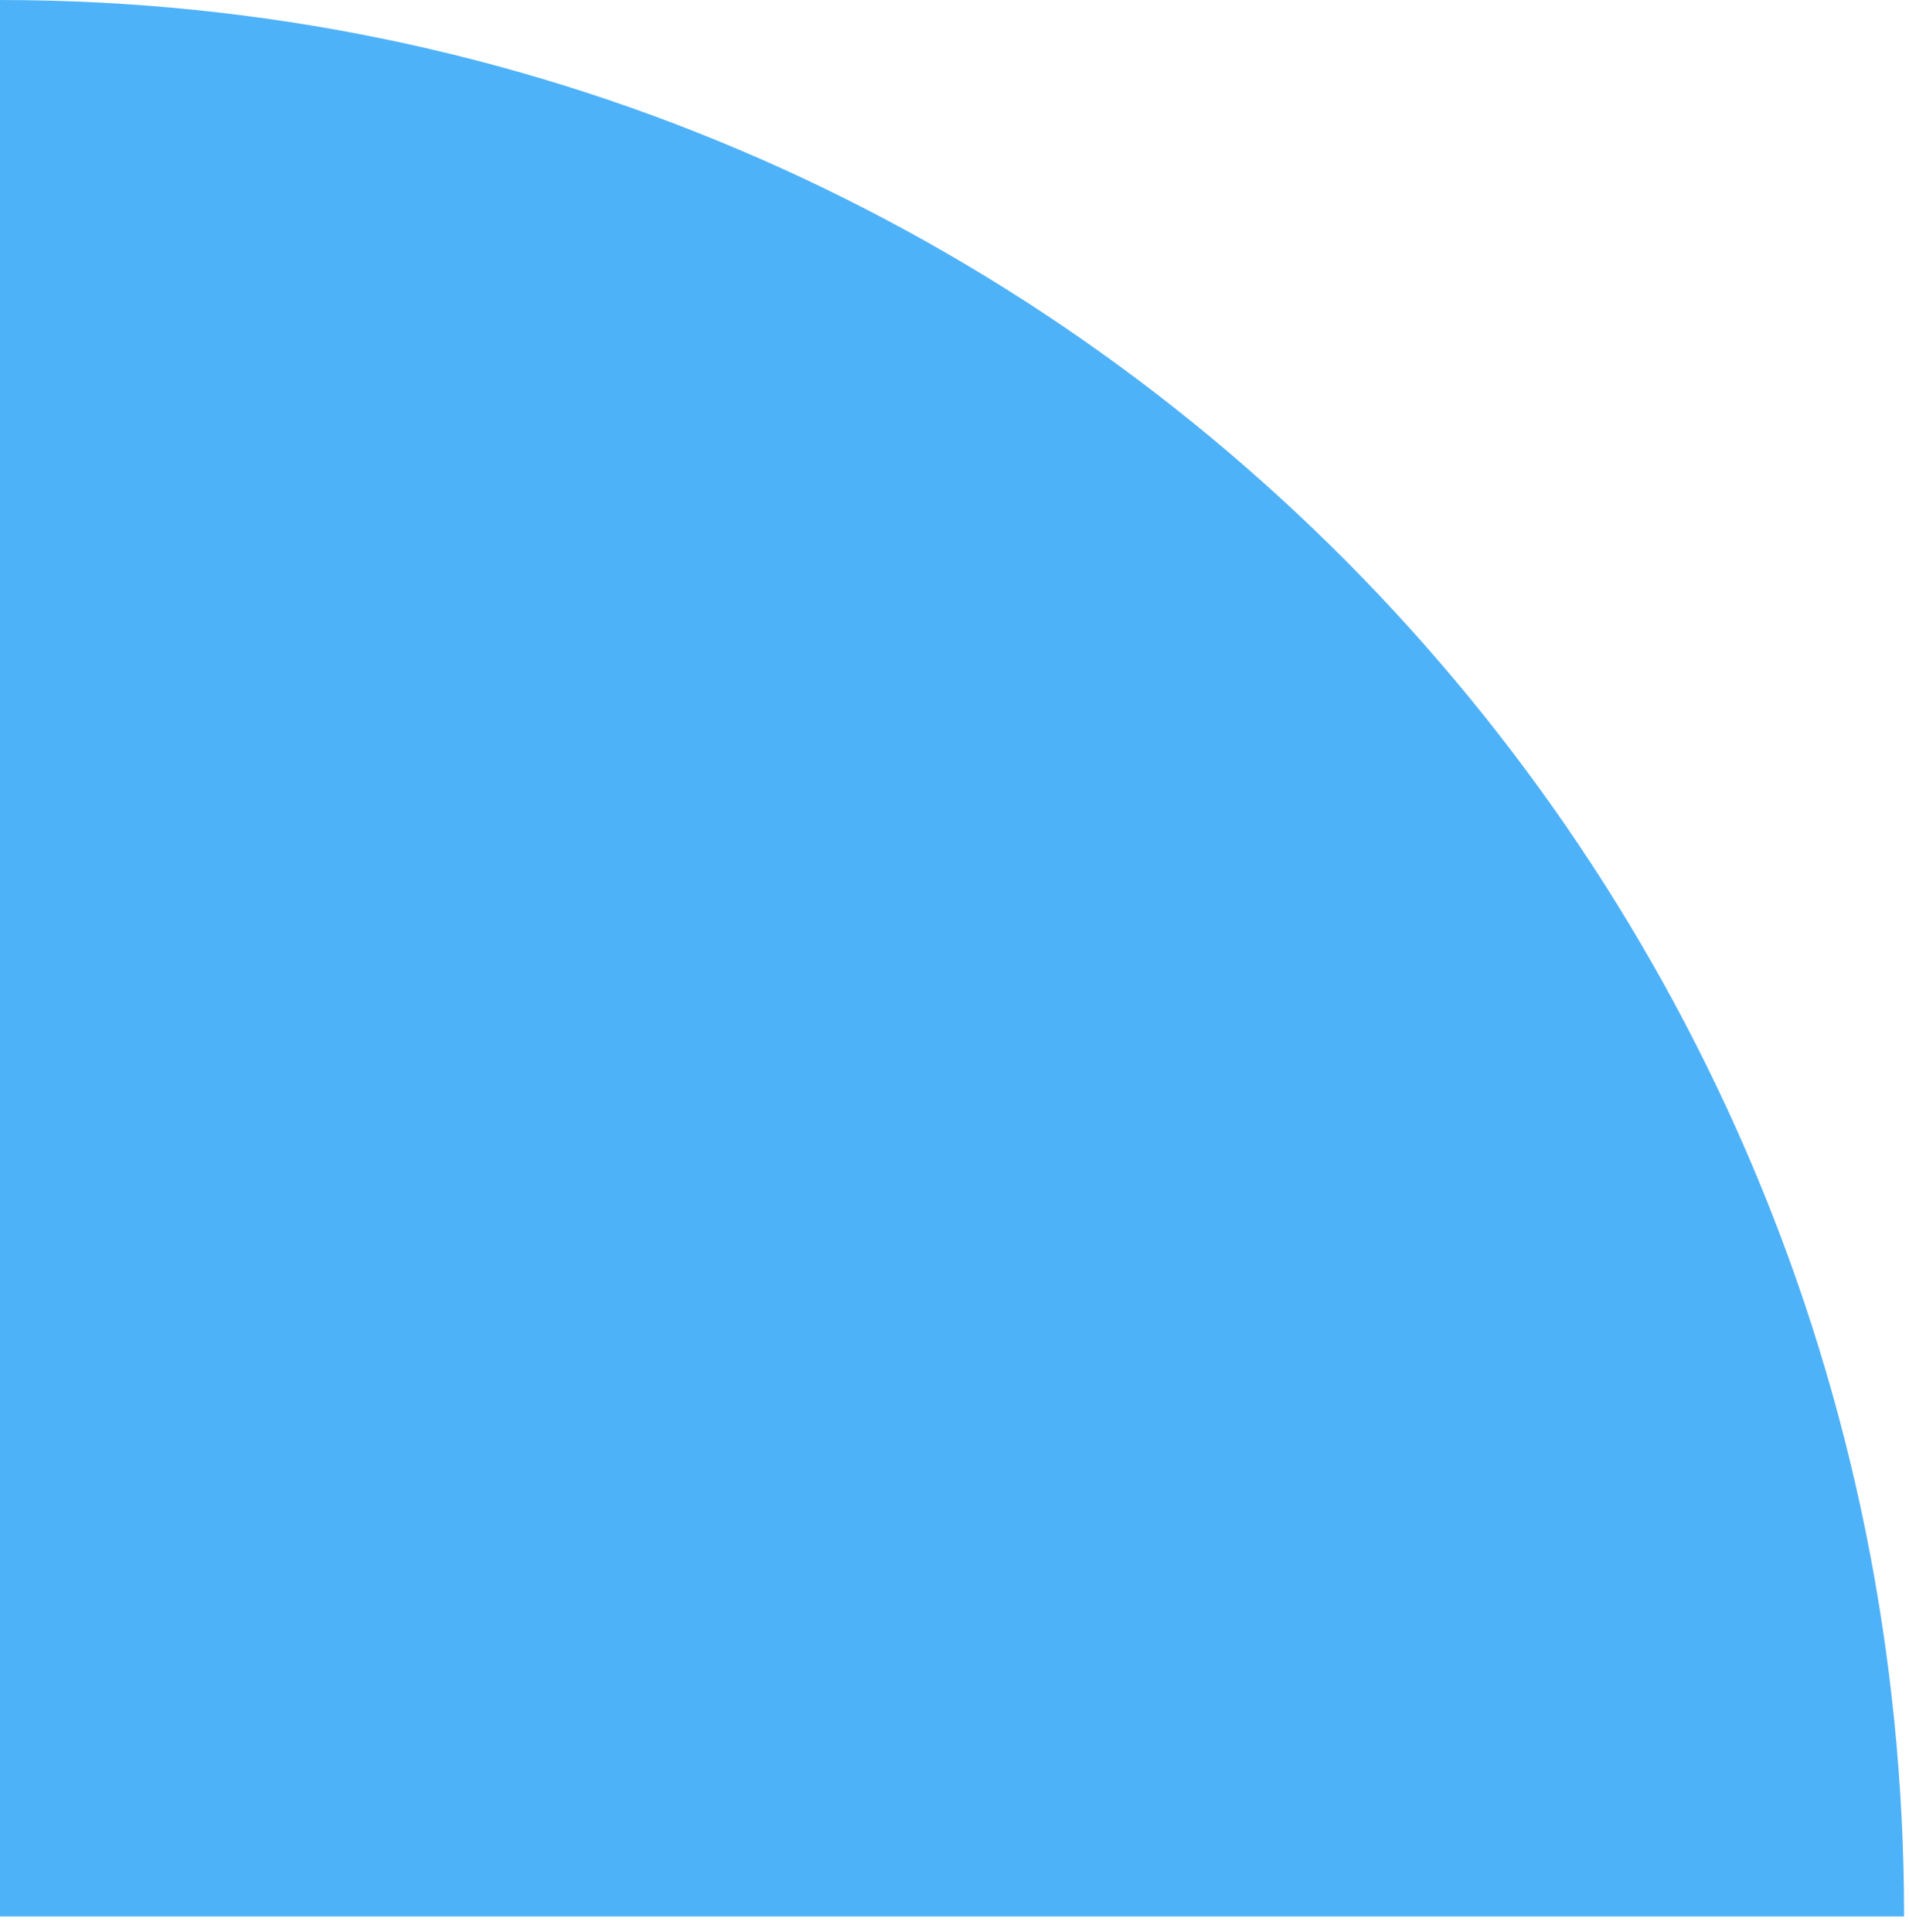 <svg width="83" height="84" viewBox="0 0 83 84" fill="none" xmlns="http://www.w3.org/2000/svg">
<path d="M-0.001 -7.62939e-06L-0.001 83.32L82.787 83.32C82.787 37.35 45.763 -7.62939e-06 -0.001 -7.62939e-06Z" fill="#4EB2F9"/>
</svg>
